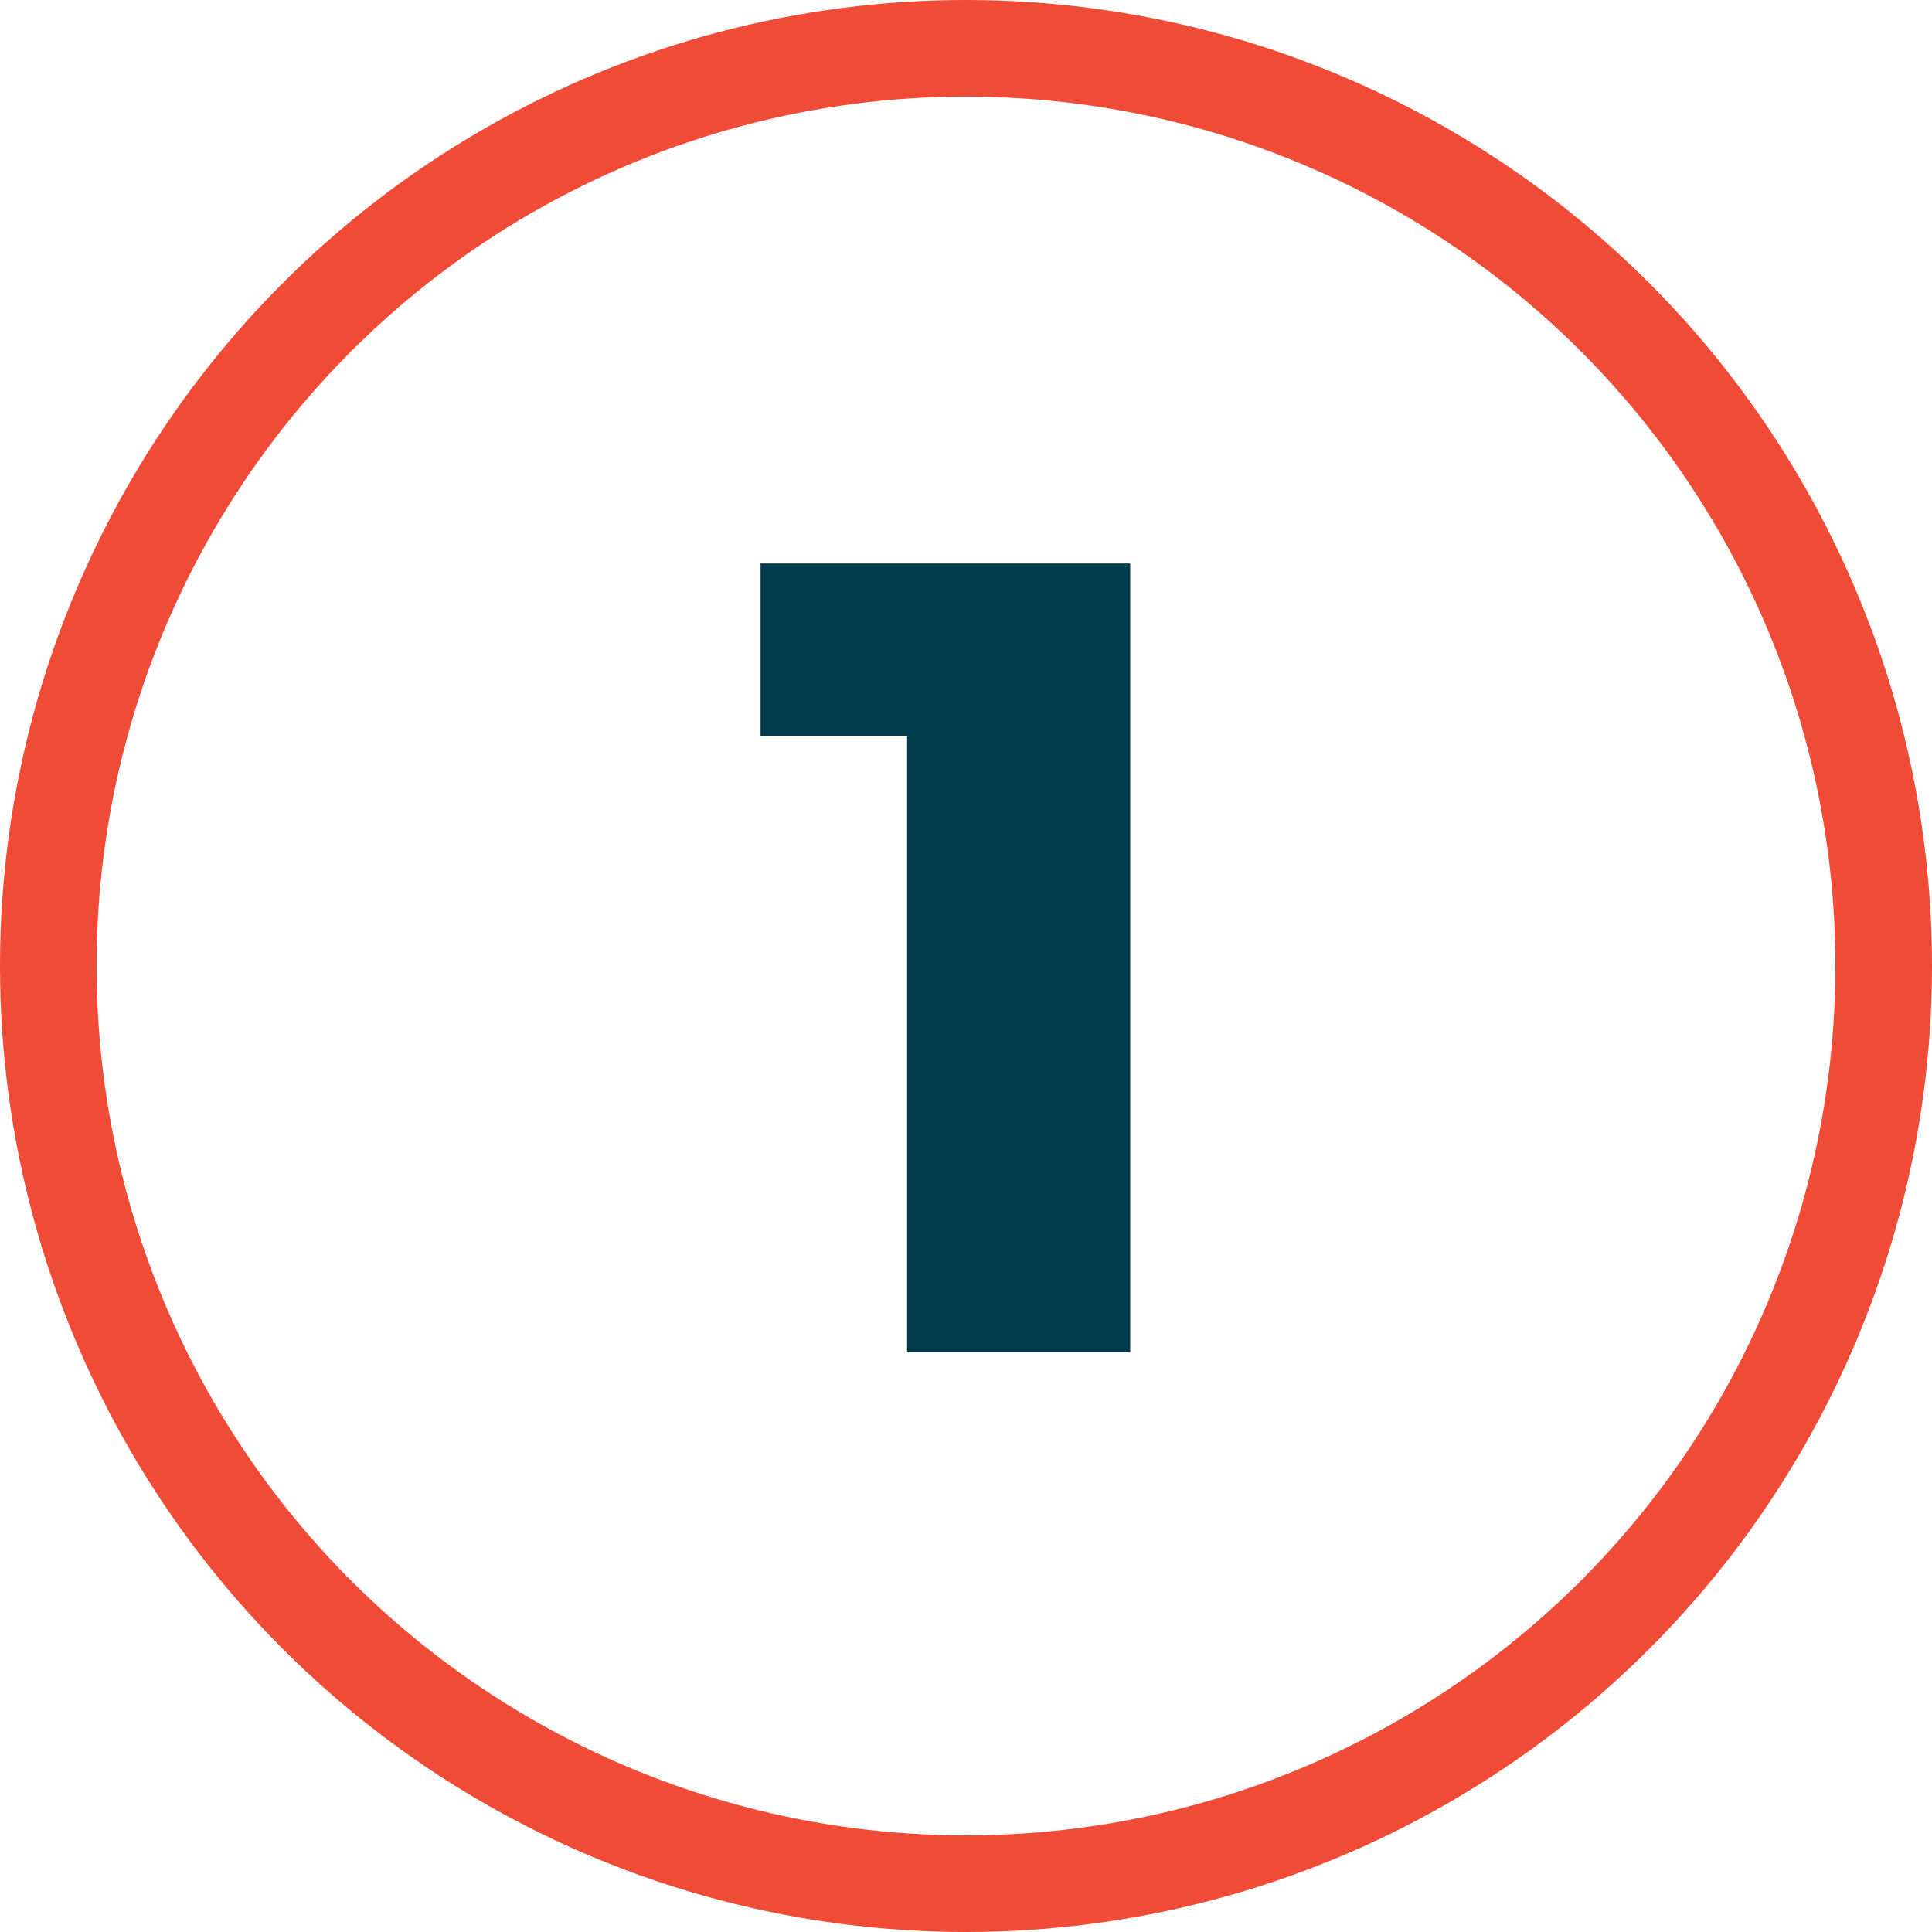 <svg xmlns="http://www.w3.org/2000/svg" width="60" height="60" viewBox="0 0 60 60"><g fill="none" stroke="#ef4b37" stroke-width="3"><circle cx="30" cy="30" r="30" stroke="none"/><circle cx="30" cy="30" r="28.5"/></g><path d="M35.1 17.5V42h-6.93V22.855h-4.55V17.5z" fill="#003c4e"/></svg>